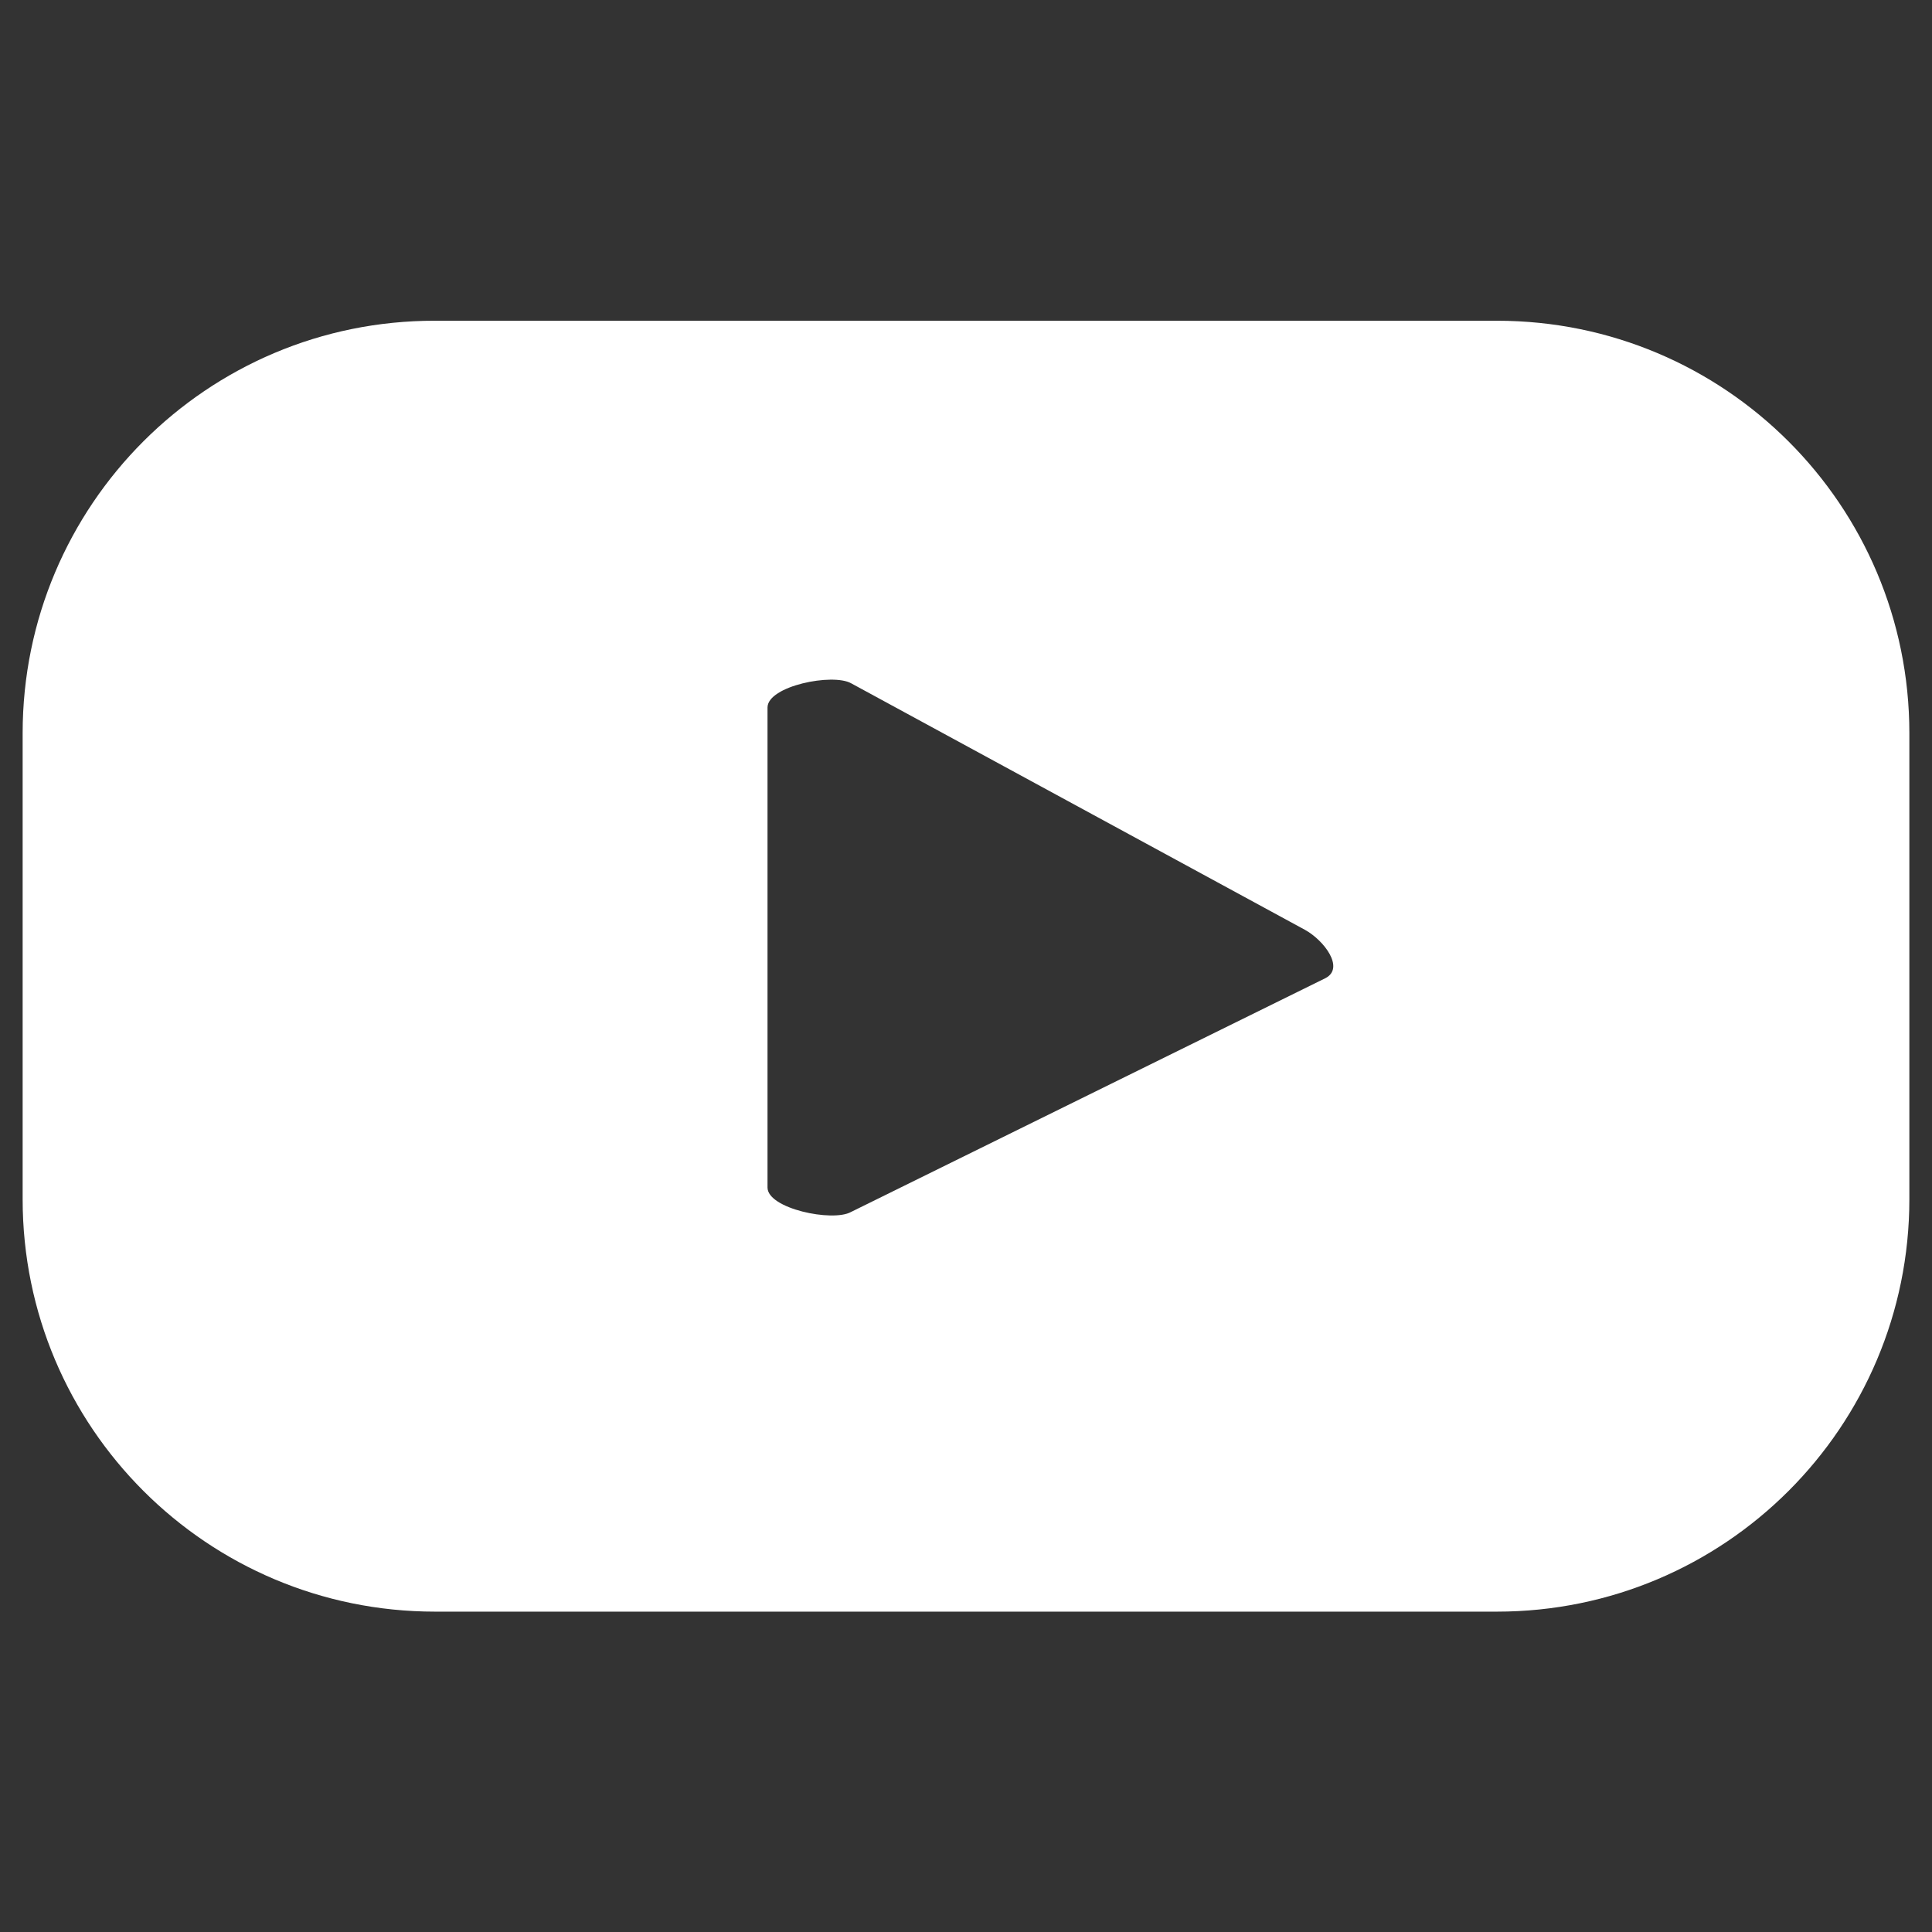 <?xml version="1.0" encoding="utf-8"?>
<!-- Generator: Adobe Illustrator 28.3.0, SVG Export Plug-In . SVG Version: 6.00 Build 0)  -->
<svg version="1.1" id="Layer_1" xmlns="http://www.w3.org/2000/svg" xmlns:xlink="http://www.w3.org/1999/xlink" x="0px" y="0px"
	 viewBox="0 0 512 512" style="enable-background:new 0 0 512 512;" xml:space="preserve">
<rect x="0" y="0" width="512" height="512" fill="#333333" stroke="none"/>
<style type="text/css">
	.st0{fill-rule:evenodd;clip-rule:evenodd;fill:#FFFFFF;}
	.st1{fill:#FFFFFF;}
</style>
<g>
	<g>
		<path class="st1" d="M506,194.3c0-60.4-48.9-109.3-109.3-109.3H115.3C54.9,84.9,6,133.9,6,194.3v123.5
			c0,60.4,48.9,109.3,109.3,109.3h281.4c60.4,0,109.3-48.9,109.3-109.3V194.3z M351.3,259.2l-125.8,62c-4.9,2.7-22.1-0.9-22.1-6.5
			V187.5c0-5.7,17.3-9.2,22.2-6.4l120.2,65.3C350.9,249.2,356.4,256.5,351.3,259.2z"/>
	</g>
</g>
</svg>
